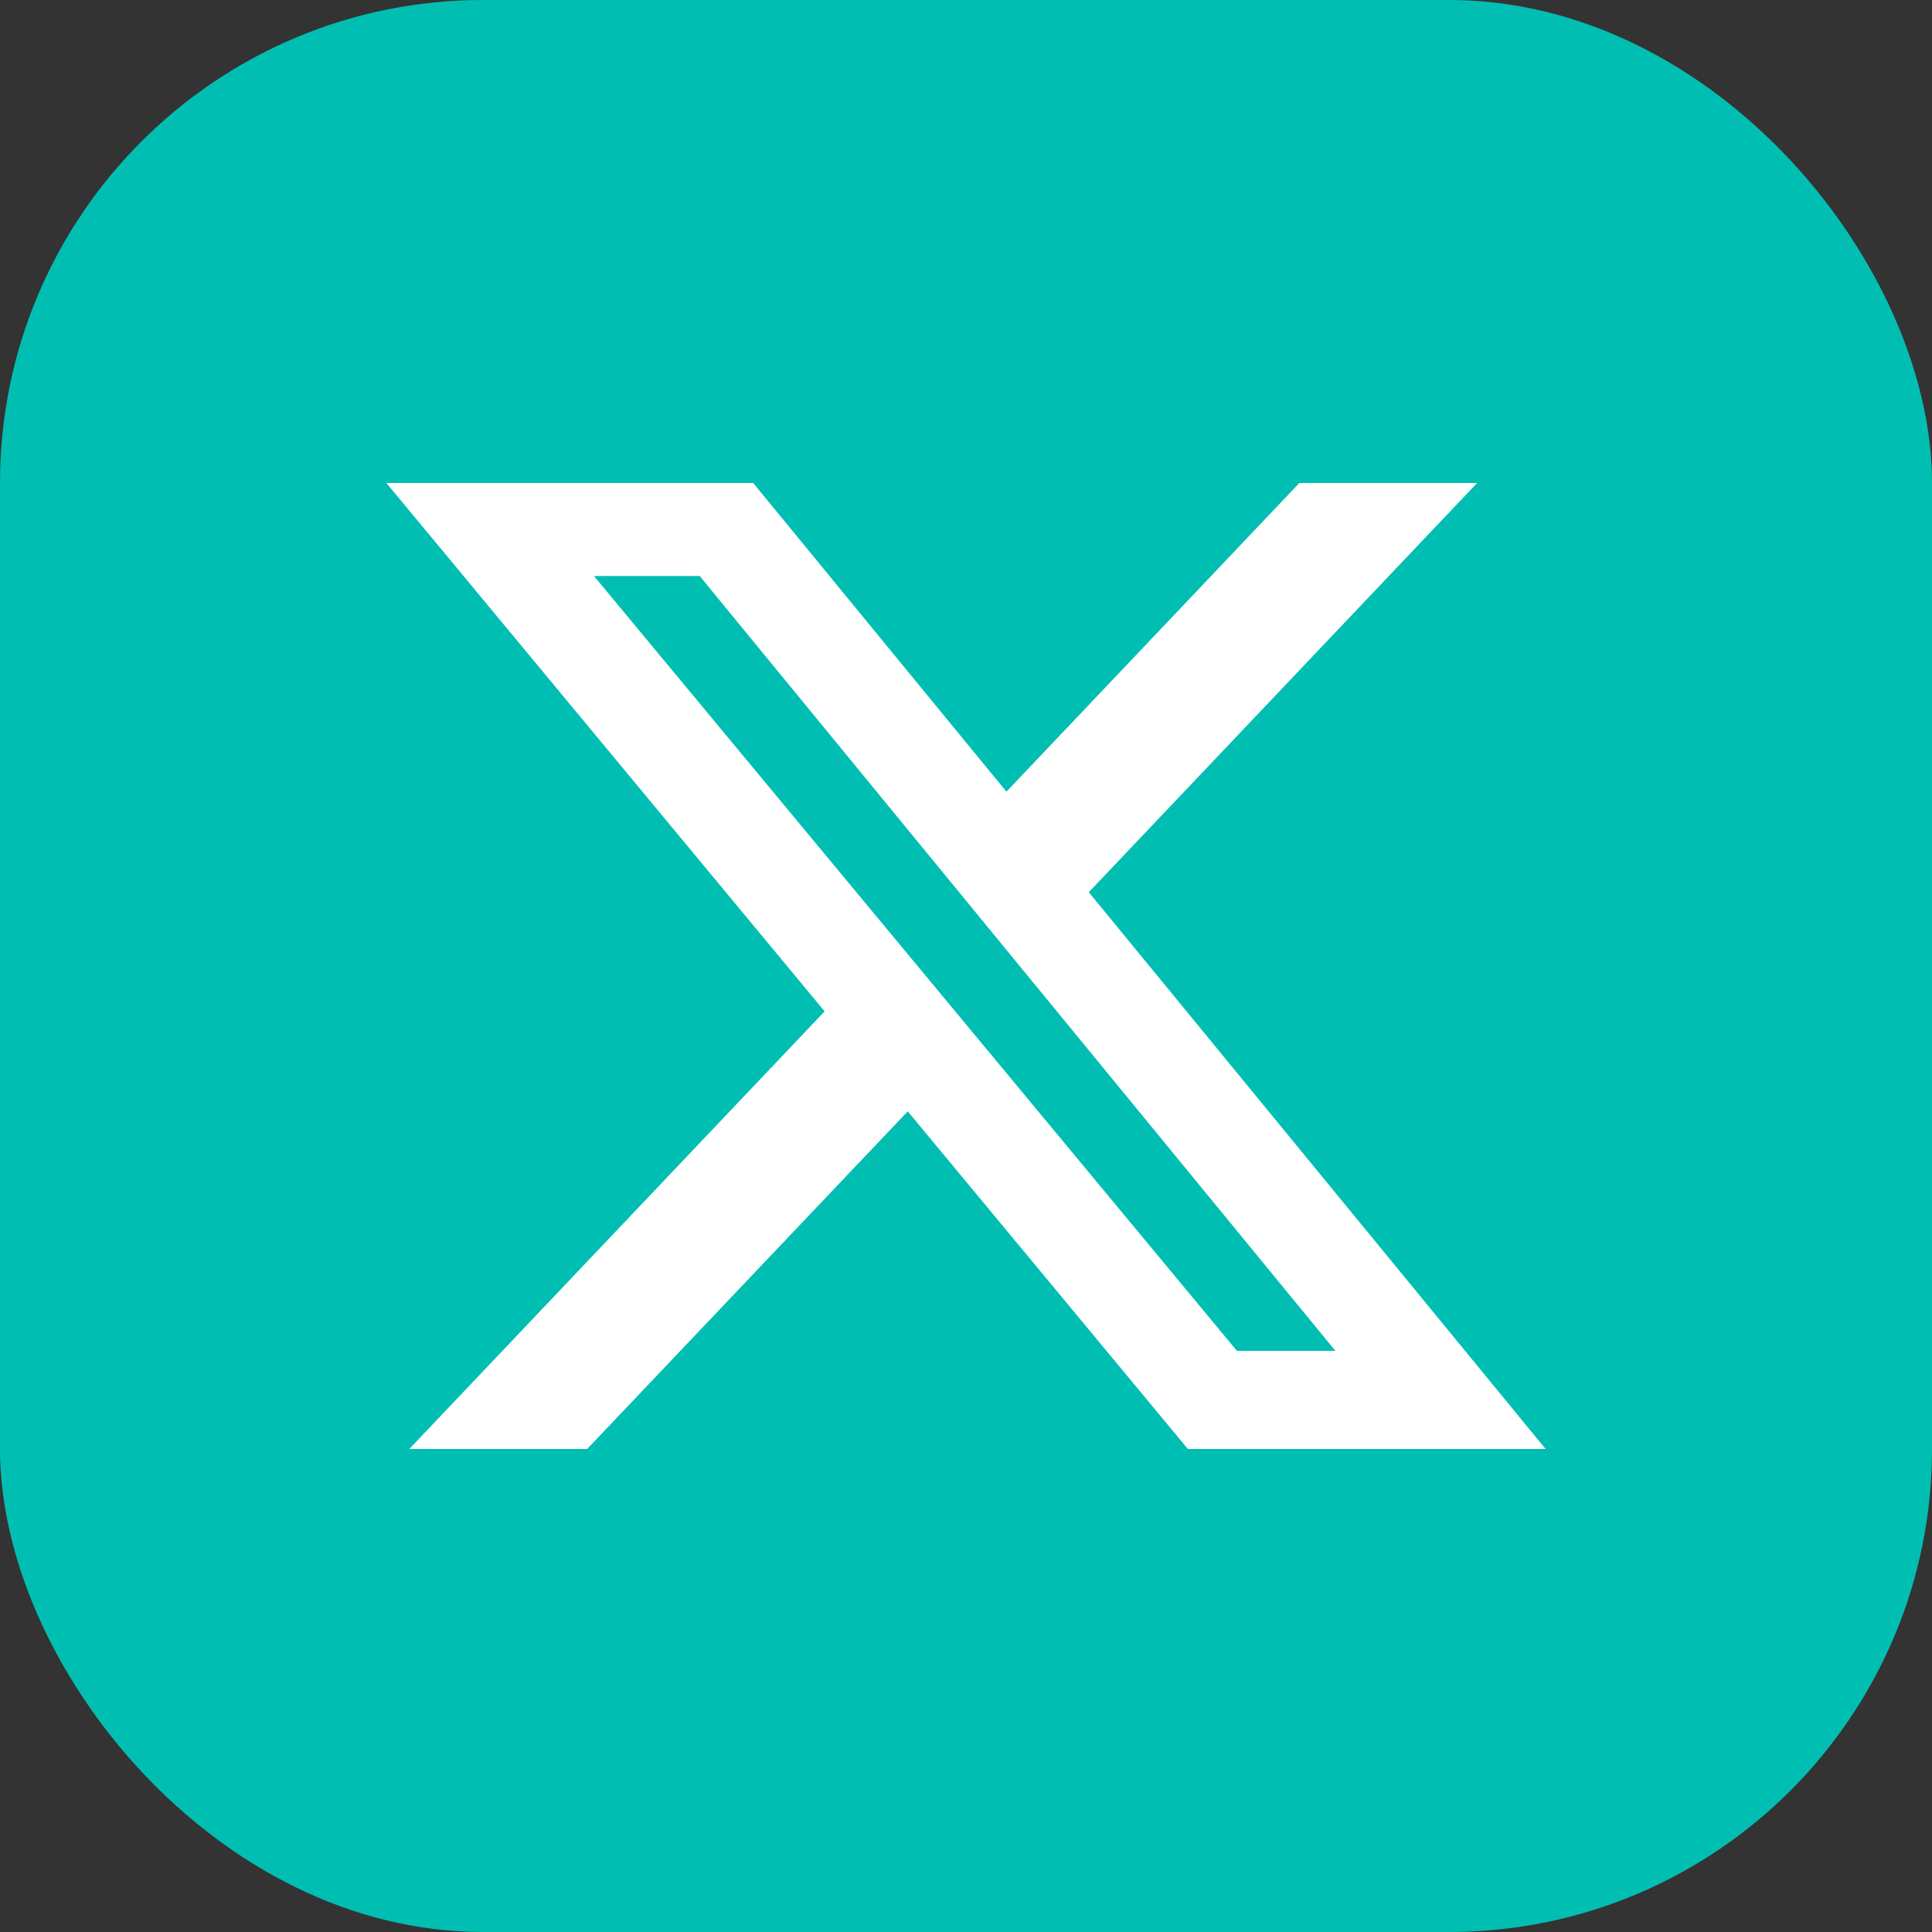 <svg width="40" height="40" viewBox="0 0 40 40" fill="none" xmlns="http://www.w3.org/2000/svg">
    <rect x="0" y="0" width="40" height="40" fill="#333333" stroke="none"/>
    <rect width="40" height="40" rx="10" fill="#00BFB2"/>
    <path d="M26.902 10H30.582L22.542 18.472L32 30H24.594L18.794 23.009L12.156 30H8.474L17.073 20.939L8 10H15.594L20.837 16.391L26.902 10ZM25.61 27.969H27.649L14.486 11.925H12.297L25.61 27.969Z" fill="white"/>
</svg>
